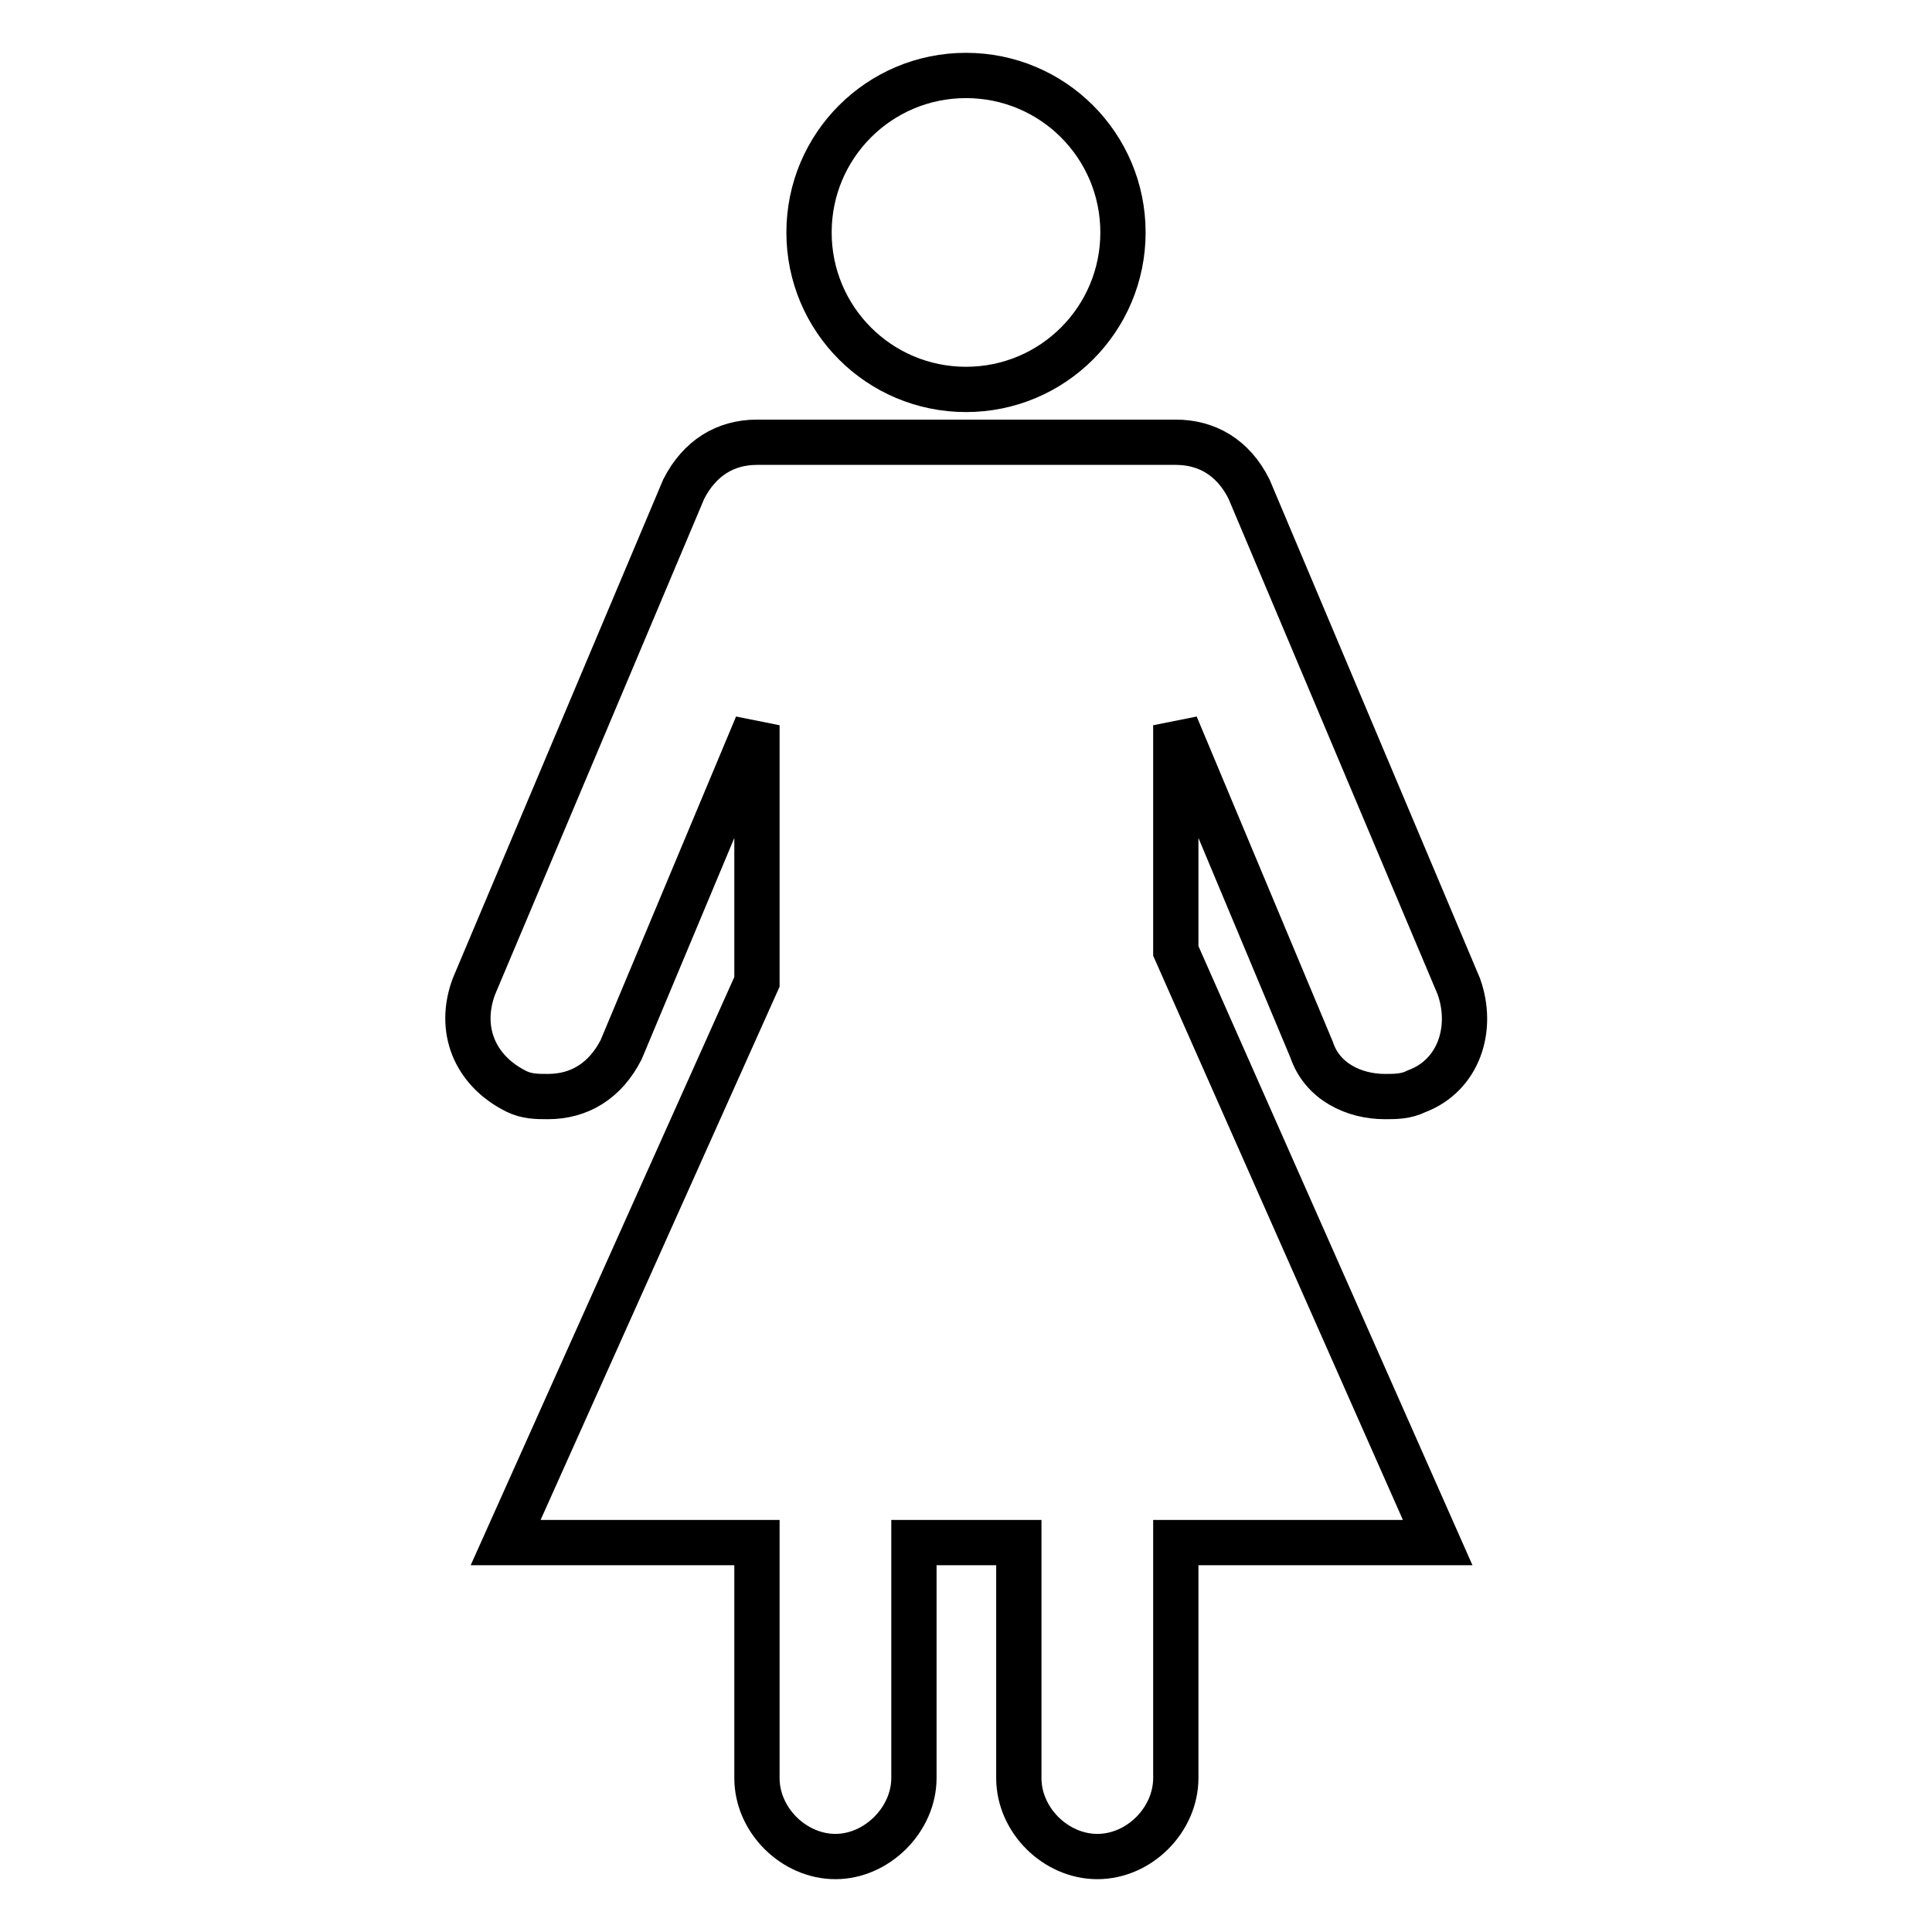 <?xml version="1.0" encoding="utf-8"?>
<!-- Svg Vector Icons : http://www.onlinewebfonts.com/icon -->
<!DOCTYPE svg PUBLIC "-//W3C//DTD SVG 1.1//EN" "http://www.w3.org/Graphics/SVG/1.1/DTD/svg11.dtd">
<svg version="1.1" xmlns="http://www.w3.org/2000/svg" xmlns:xlink="http://www.w3.org/1999/xlink" x="0px" y="0px" viewBox="0 0 256 256" enable-background="new 0 0 256 256" xml:space="preserve">
<g> <path stroke-width="6" fill-opacity="0" stroke="#000000"  d="M107.2,30.8c0,11.5,9.3,20.8,20.8,20.8c11.5,0,20.8-9.3,20.8-20.8c0,0,0,0,0,0c0-11.5-9.3-20.8-20.8-20.8 C116.5,10,107.2,19.3,107.2,30.8z"/> <path stroke-width="6" fill-opacity="0" stroke="#000000"  d="M155.8,96.1l18,43c1.4,4.2,5.6,6.2,9.7,6.2c1.4,0,2.8,0,4.2-0.7c5.6-2.1,7.6-8.3,5.6-13.9l-27.8-65.9 c-2.1-4.2-5.6-6.2-9.7-6.2h-55.5c-4.2,0-7.6,2.1-9.7,6.2l-27.8,65.9c-2.1,5.6,0,11.1,5.6,13.9c1.4,0.7,2.8,0.7,4.2,0.7 c4.2,0,7.6-2.1,9.7-6.2l18-43v34l-33.3,74.3h33.3v31.2c0,5.6,4.9,10.4,10.4,10.4s10.4-4.9,10.4-10.4v-31.2h13.9v31.2 c0,5.6,4.9,10.4,10.4,10.4c5.6,0,10.4-4.9,10.4-10.4v-31.2h34.7l-34.7-78.4V96.1L155.8,96.1z"/></g>
</svg>